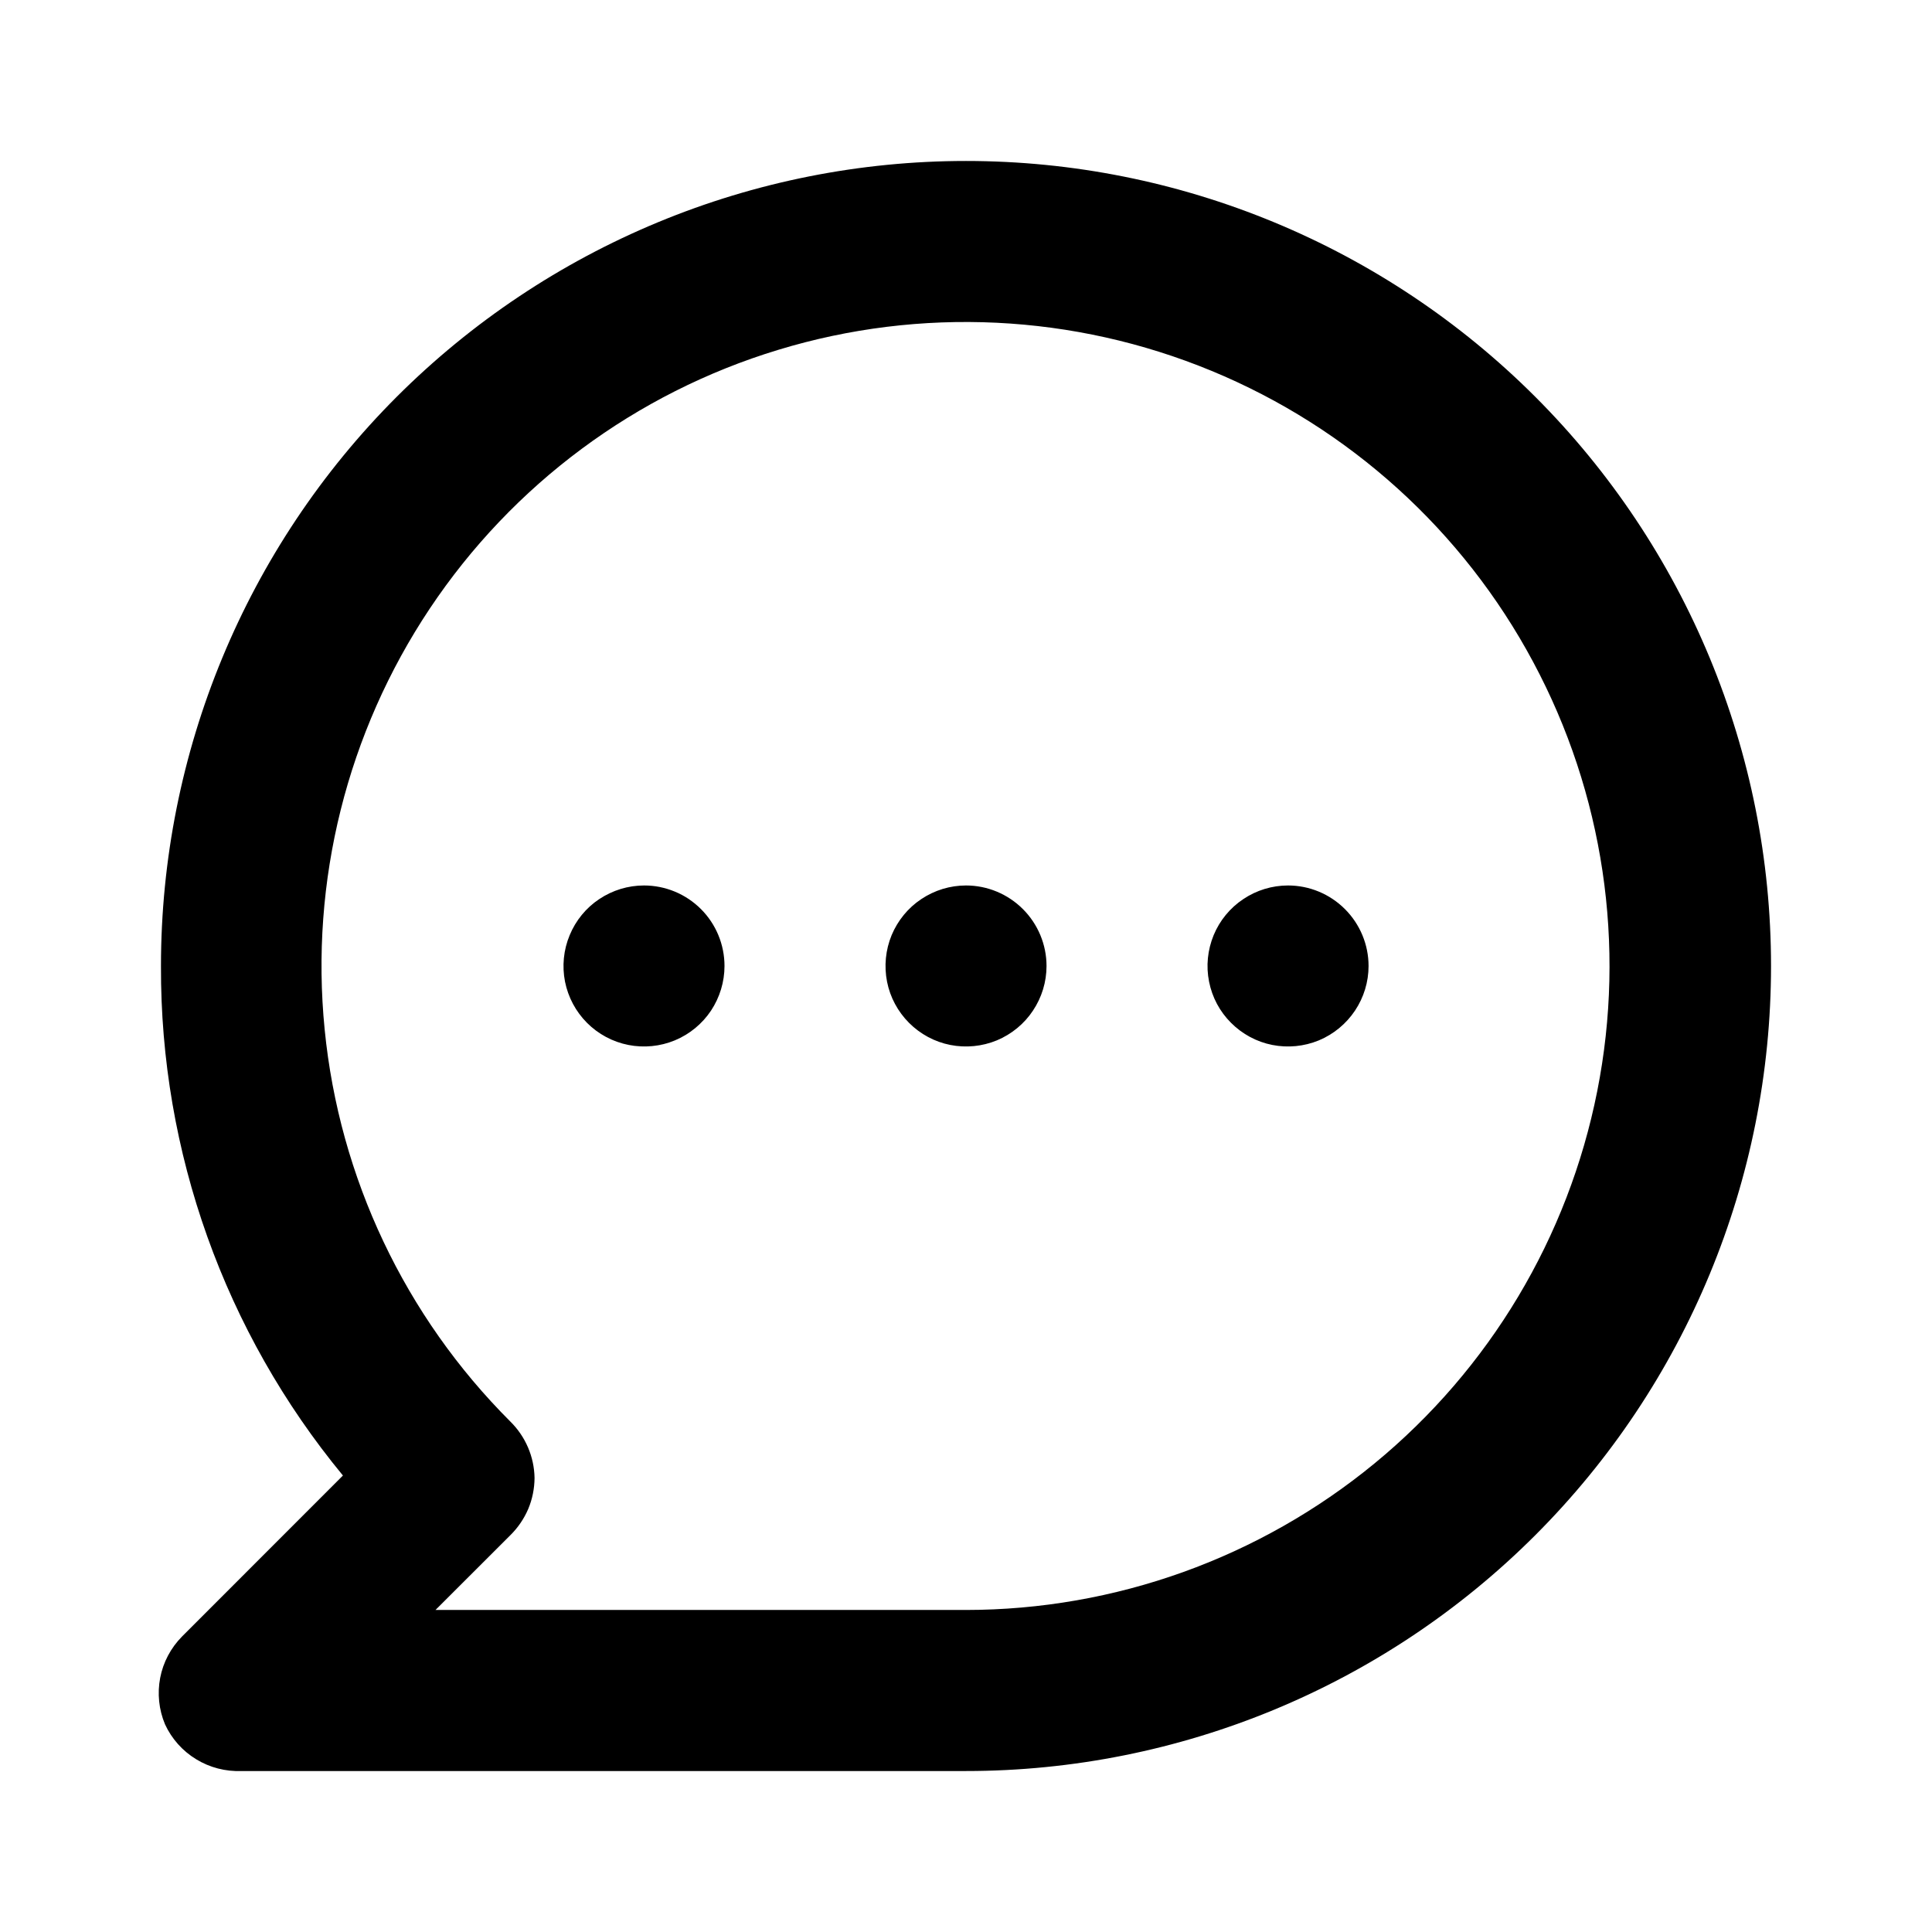 <svg width="22" height="22" viewBox="0 0 22 22" fill="none" xmlns="http://www.w3.org/2000/svg">
<path d="M7.333 10.083C7.152 10.083 6.975 10.137 6.824 10.238C6.673 10.338 6.556 10.482 6.487 10.649C6.417 10.817 6.399 11.001 6.434 11.179C6.47 11.357 6.557 11.52 6.685 11.648C6.813 11.776 6.977 11.864 7.155 11.899C7.332 11.934 7.517 11.916 7.684 11.847C7.852 11.777 7.995 11.66 8.096 11.509C8.196 11.358 8.25 11.181 8.25 11C8.25 10.757 8.154 10.524 7.982 10.352C7.81 10.18 7.577 10.083 7.333 10.083ZM11 10.083C10.819 10.083 10.642 10.137 10.491 10.238C10.34 10.338 10.223 10.482 10.153 10.649C10.084 10.817 10.066 11.001 10.101 11.179C10.136 11.357 10.224 11.52 10.352 11.648C10.48 11.776 10.643 11.864 10.821 11.899C10.999 11.934 11.183 11.916 11.351 11.847C11.518 11.777 11.662 11.66 11.762 11.509C11.863 11.358 11.917 11.181 11.917 11C11.917 10.757 11.82 10.524 11.648 10.352C11.476 10.18 11.243 10.083 11 10.083ZM14.667 10.083C14.486 10.083 14.308 10.137 14.158 10.238C14.007 10.338 13.889 10.482 13.82 10.649C13.751 10.817 13.732 11.001 13.768 11.179C13.803 11.357 13.89 11.52 14.019 11.648C14.147 11.776 14.31 11.864 14.488 11.899C14.666 11.934 14.85 11.916 15.018 11.847C15.185 11.777 15.328 11.66 15.429 11.509C15.53 11.358 15.584 11.181 15.584 11C15.584 10.757 15.487 10.524 15.315 10.352C15.143 10.18 14.91 10.083 14.667 10.083ZM11 1.833C9.796 1.833 8.604 2.07 7.492 2.531C6.38 2.992 5.37 3.667 4.518 4.518C2.799 6.237 1.833 8.569 1.833 11C1.825 13.117 2.558 15.169 3.905 16.802L2.072 18.636C1.945 18.765 1.858 18.928 1.824 19.106C1.79 19.284 1.809 19.468 1.879 19.635C1.955 19.8 2.079 19.939 2.234 20.033C2.389 20.128 2.569 20.174 2.75 20.167H11C13.431 20.167 15.763 19.201 17.482 17.482C19.201 15.763 20.167 13.431 20.167 11C20.167 8.569 19.201 6.237 17.482 4.518C15.763 2.799 13.431 1.833 11 1.833ZM11 18.333H4.959L5.812 17.481C5.898 17.396 5.967 17.295 6.015 17.183C6.062 17.071 6.086 16.951 6.087 16.83C6.083 16.588 5.984 16.358 5.812 16.188C4.611 14.989 3.864 13.411 3.697 11.723C3.529 10.035 3.953 8.341 4.894 6.93C5.836 5.518 7.238 4.477 8.861 3.984C10.484 3.49 12.228 3.575 13.796 4.223C15.364 4.871 16.659 6.043 17.459 7.539C18.26 9.034 18.518 10.761 18.188 12.425C17.858 14.09 16.962 15.588 15.651 16.665C14.34 17.742 12.697 18.332 11 18.333Z" fill="black"/>
</svg>
